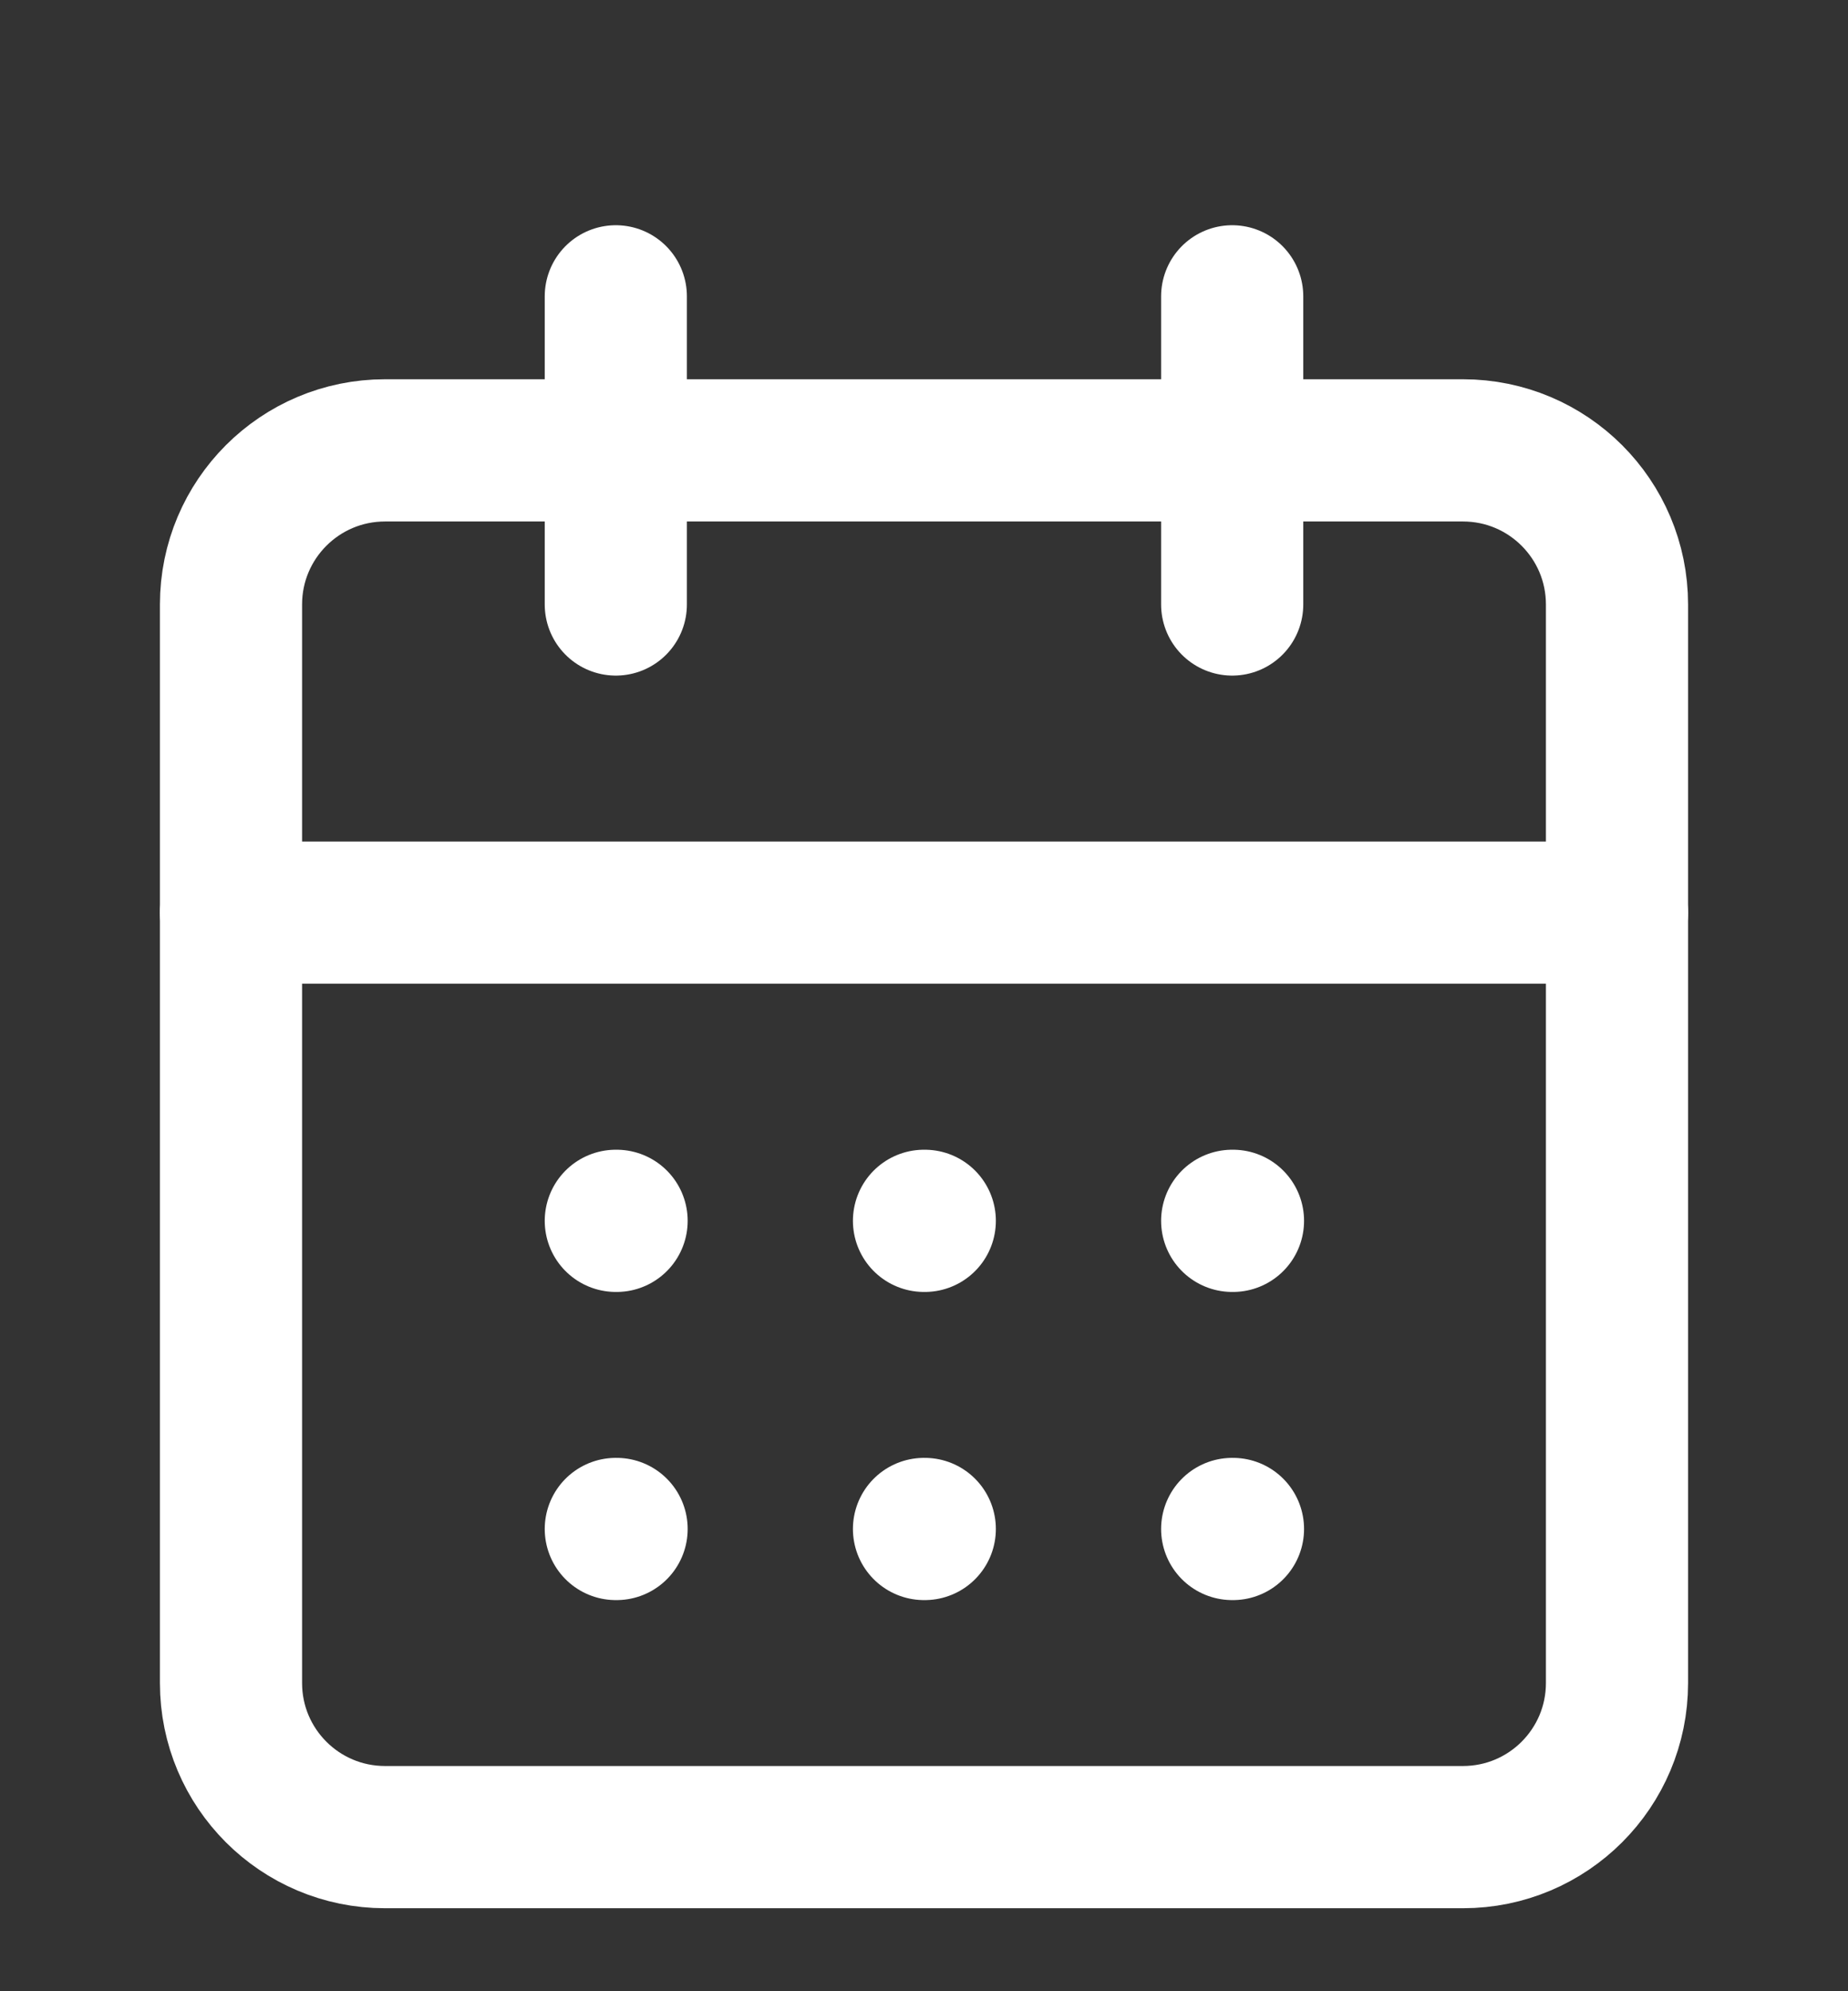 <svg xmlns="http://www.w3.org/2000/svg" fill="none" viewBox="0 0 26 28" height="28" width="26">
<rect x="0" y="0" width="26" height="28" fill="#333333" stroke="none"/>
<path stroke-linejoin="round" stroke-linecap="round" stroke-width="2" stroke="white" d="M20.583 6.333H5.417C4.22 6.333 3.25 7.303 3.25 8.5V23.666C3.25 24.863 4.22 25.833 5.417 25.833H20.583C21.78 25.833 22.75 24.863 22.75 23.666V8.5C22.75 7.303 21.78 6.333 20.583 6.333Z"></path>
<path stroke-linejoin="round" stroke-linecap="round" stroke-width="2" stroke="white" d="M17.336 4.167V8.5"></path>
<path stroke-linejoin="round" stroke-linecap="round" stroke-width="2" stroke="white" d="M8.664 4.167V8.5"></path>
<path stroke-linejoin="round" stroke-linecap="round" stroke-width="2" stroke="white" d="M3.25 12.833H22.75"></path>
<path stroke-linejoin="round" stroke-linecap="round" stroke-width="2" stroke="white" d="M8.664 17.167H8.675"></path>
<path stroke-linejoin="round" stroke-linecap="round" stroke-width="2" stroke="white" d="M13 17.167H13.011"></path>
<path stroke-linejoin="round" stroke-linecap="round" stroke-width="2" stroke="white" d="M17.336 17.167H17.347"></path>
<path stroke-linejoin="round" stroke-linecap="round" stroke-width="2" stroke="white" d="M8.664 21.5H8.675"></path>
<path stroke-linejoin="round" stroke-linecap="round" stroke-width="2" stroke="white" d="M13 21.5H13.011"></path>
<path stroke-linejoin="round" stroke-linecap="round" stroke-width="2" stroke="white" d="M17.336 21.5H17.347"></path>
</svg>
